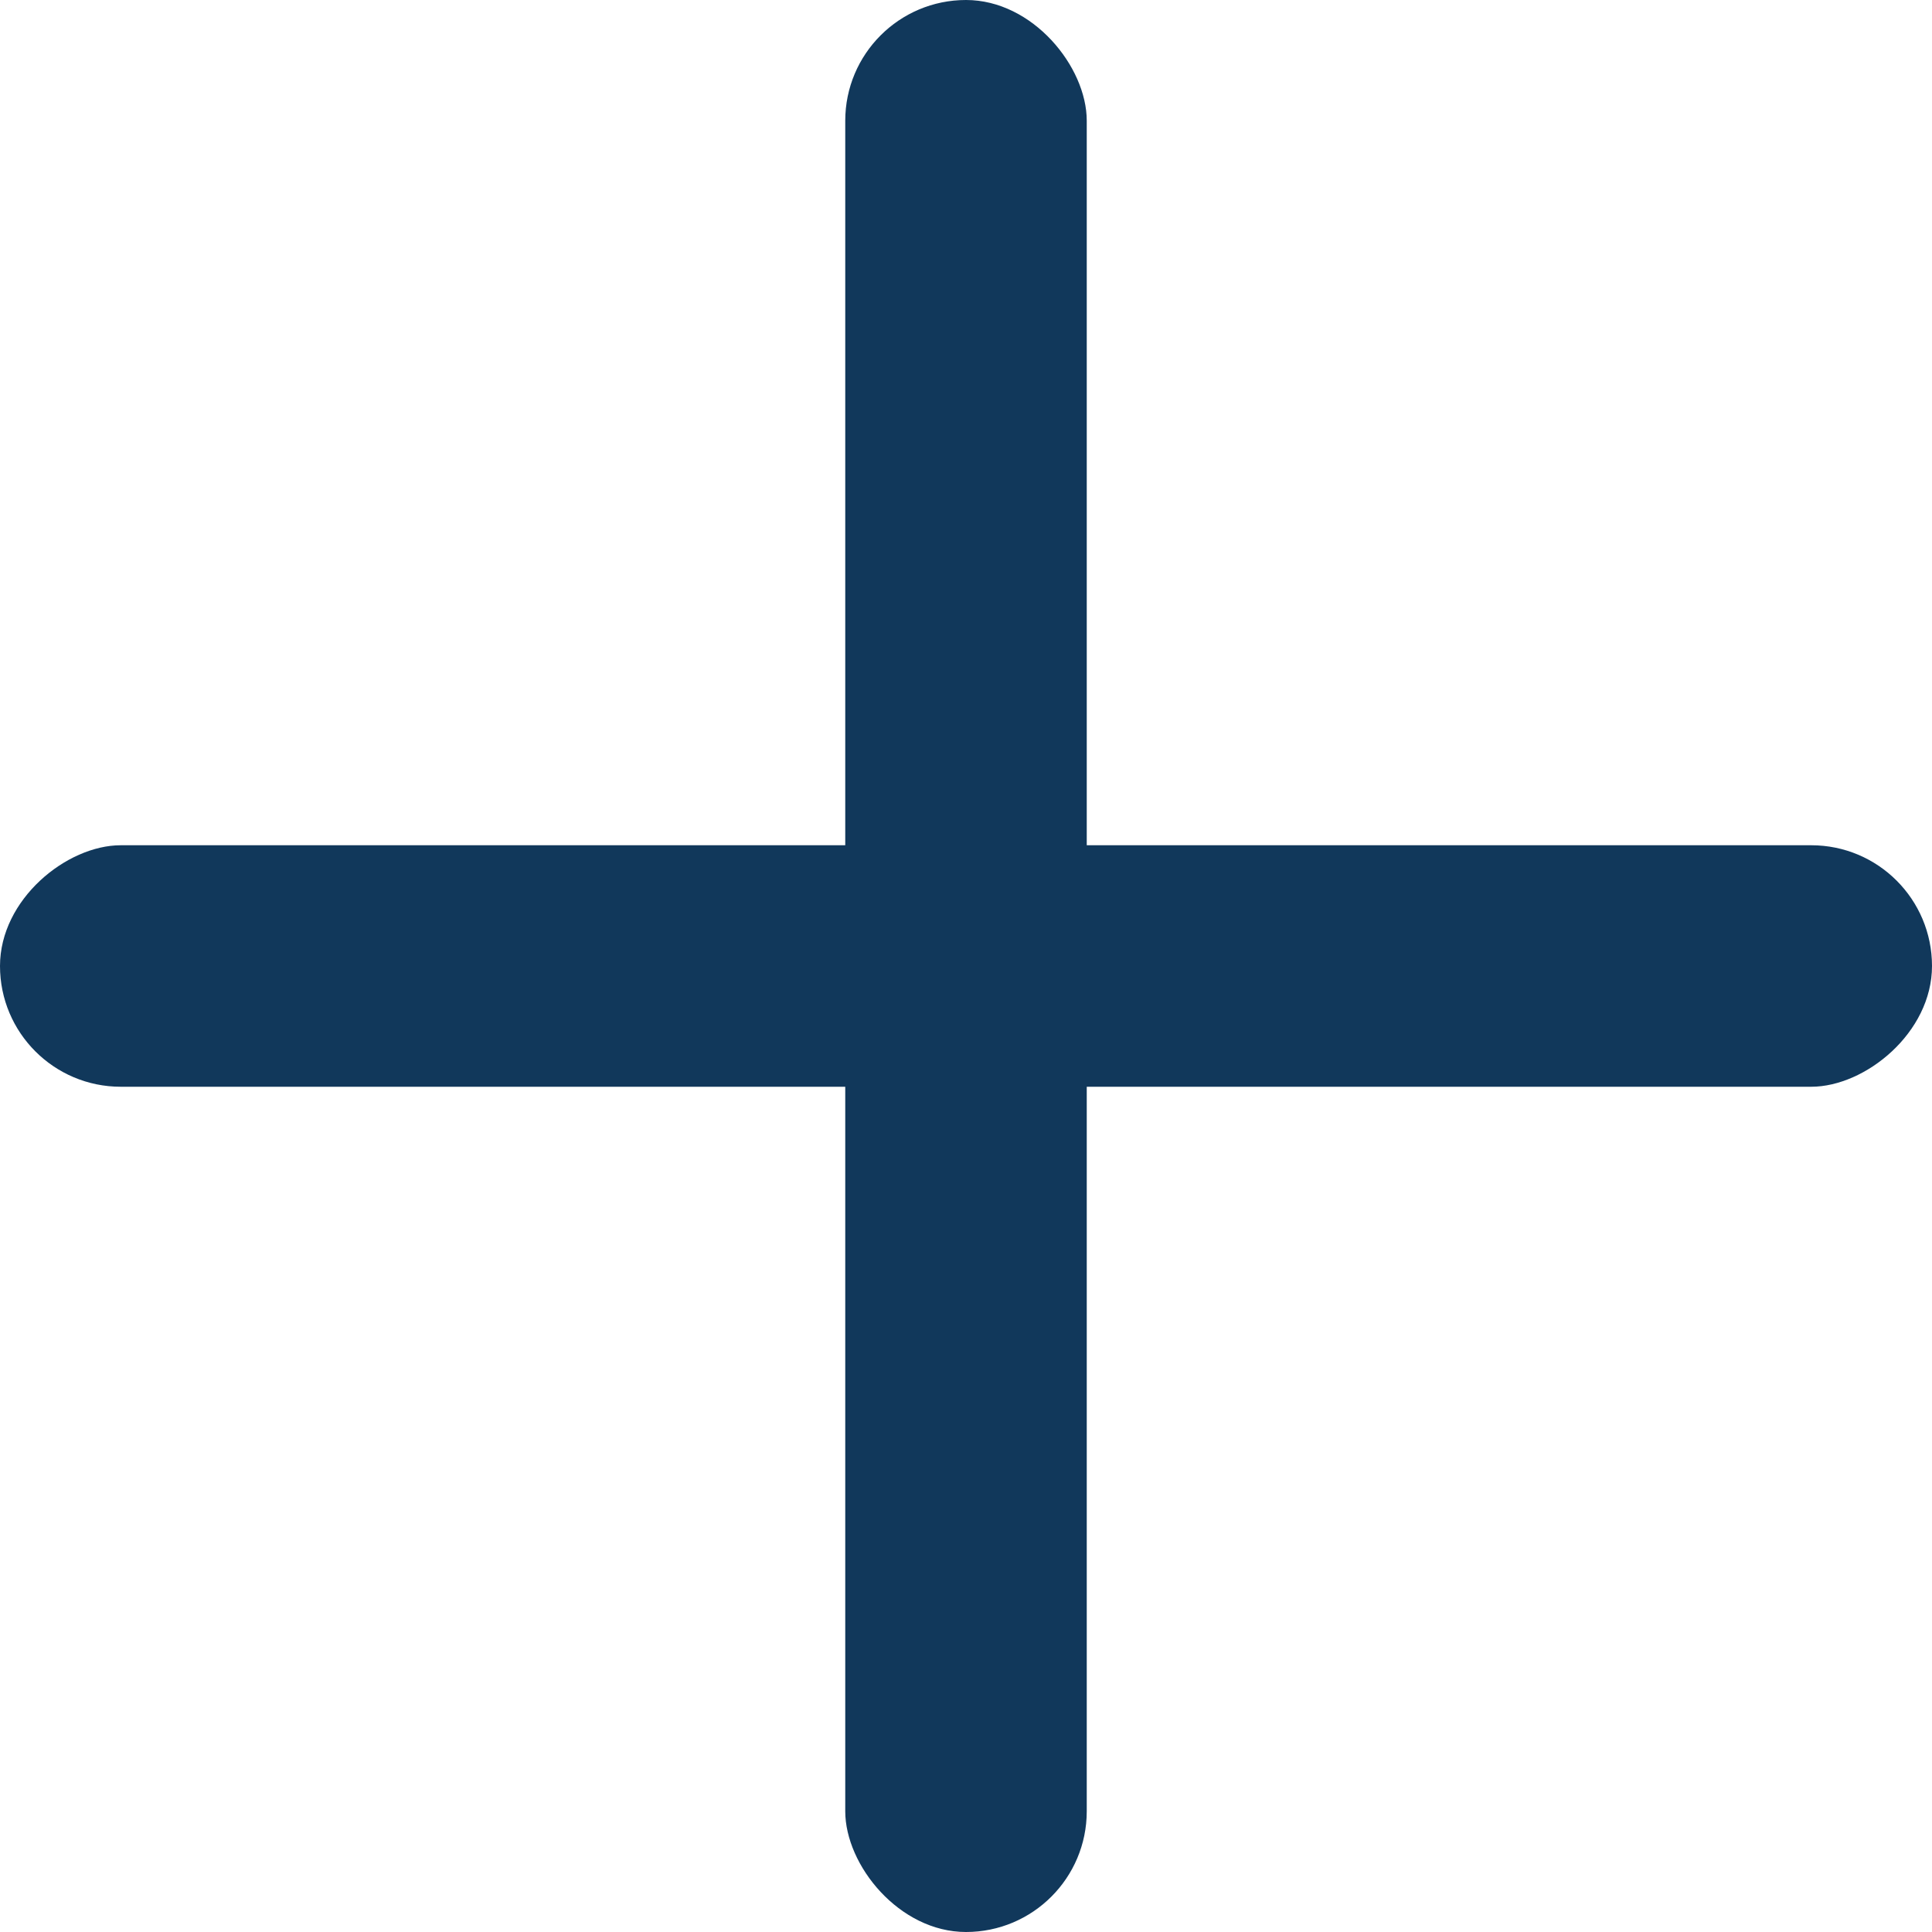 <svg xmlns="http://www.w3.org/2000/svg" width="16" height="16" viewBox="0 0 16 16" fill="none"><rect x="7" width="2" height="16" rx="1" fill="#11385B"></rect><rect x="16" y="7" width="2" height="16" rx="1" transform="rotate(90 16 7)" fill="#11385B"></rect></svg>